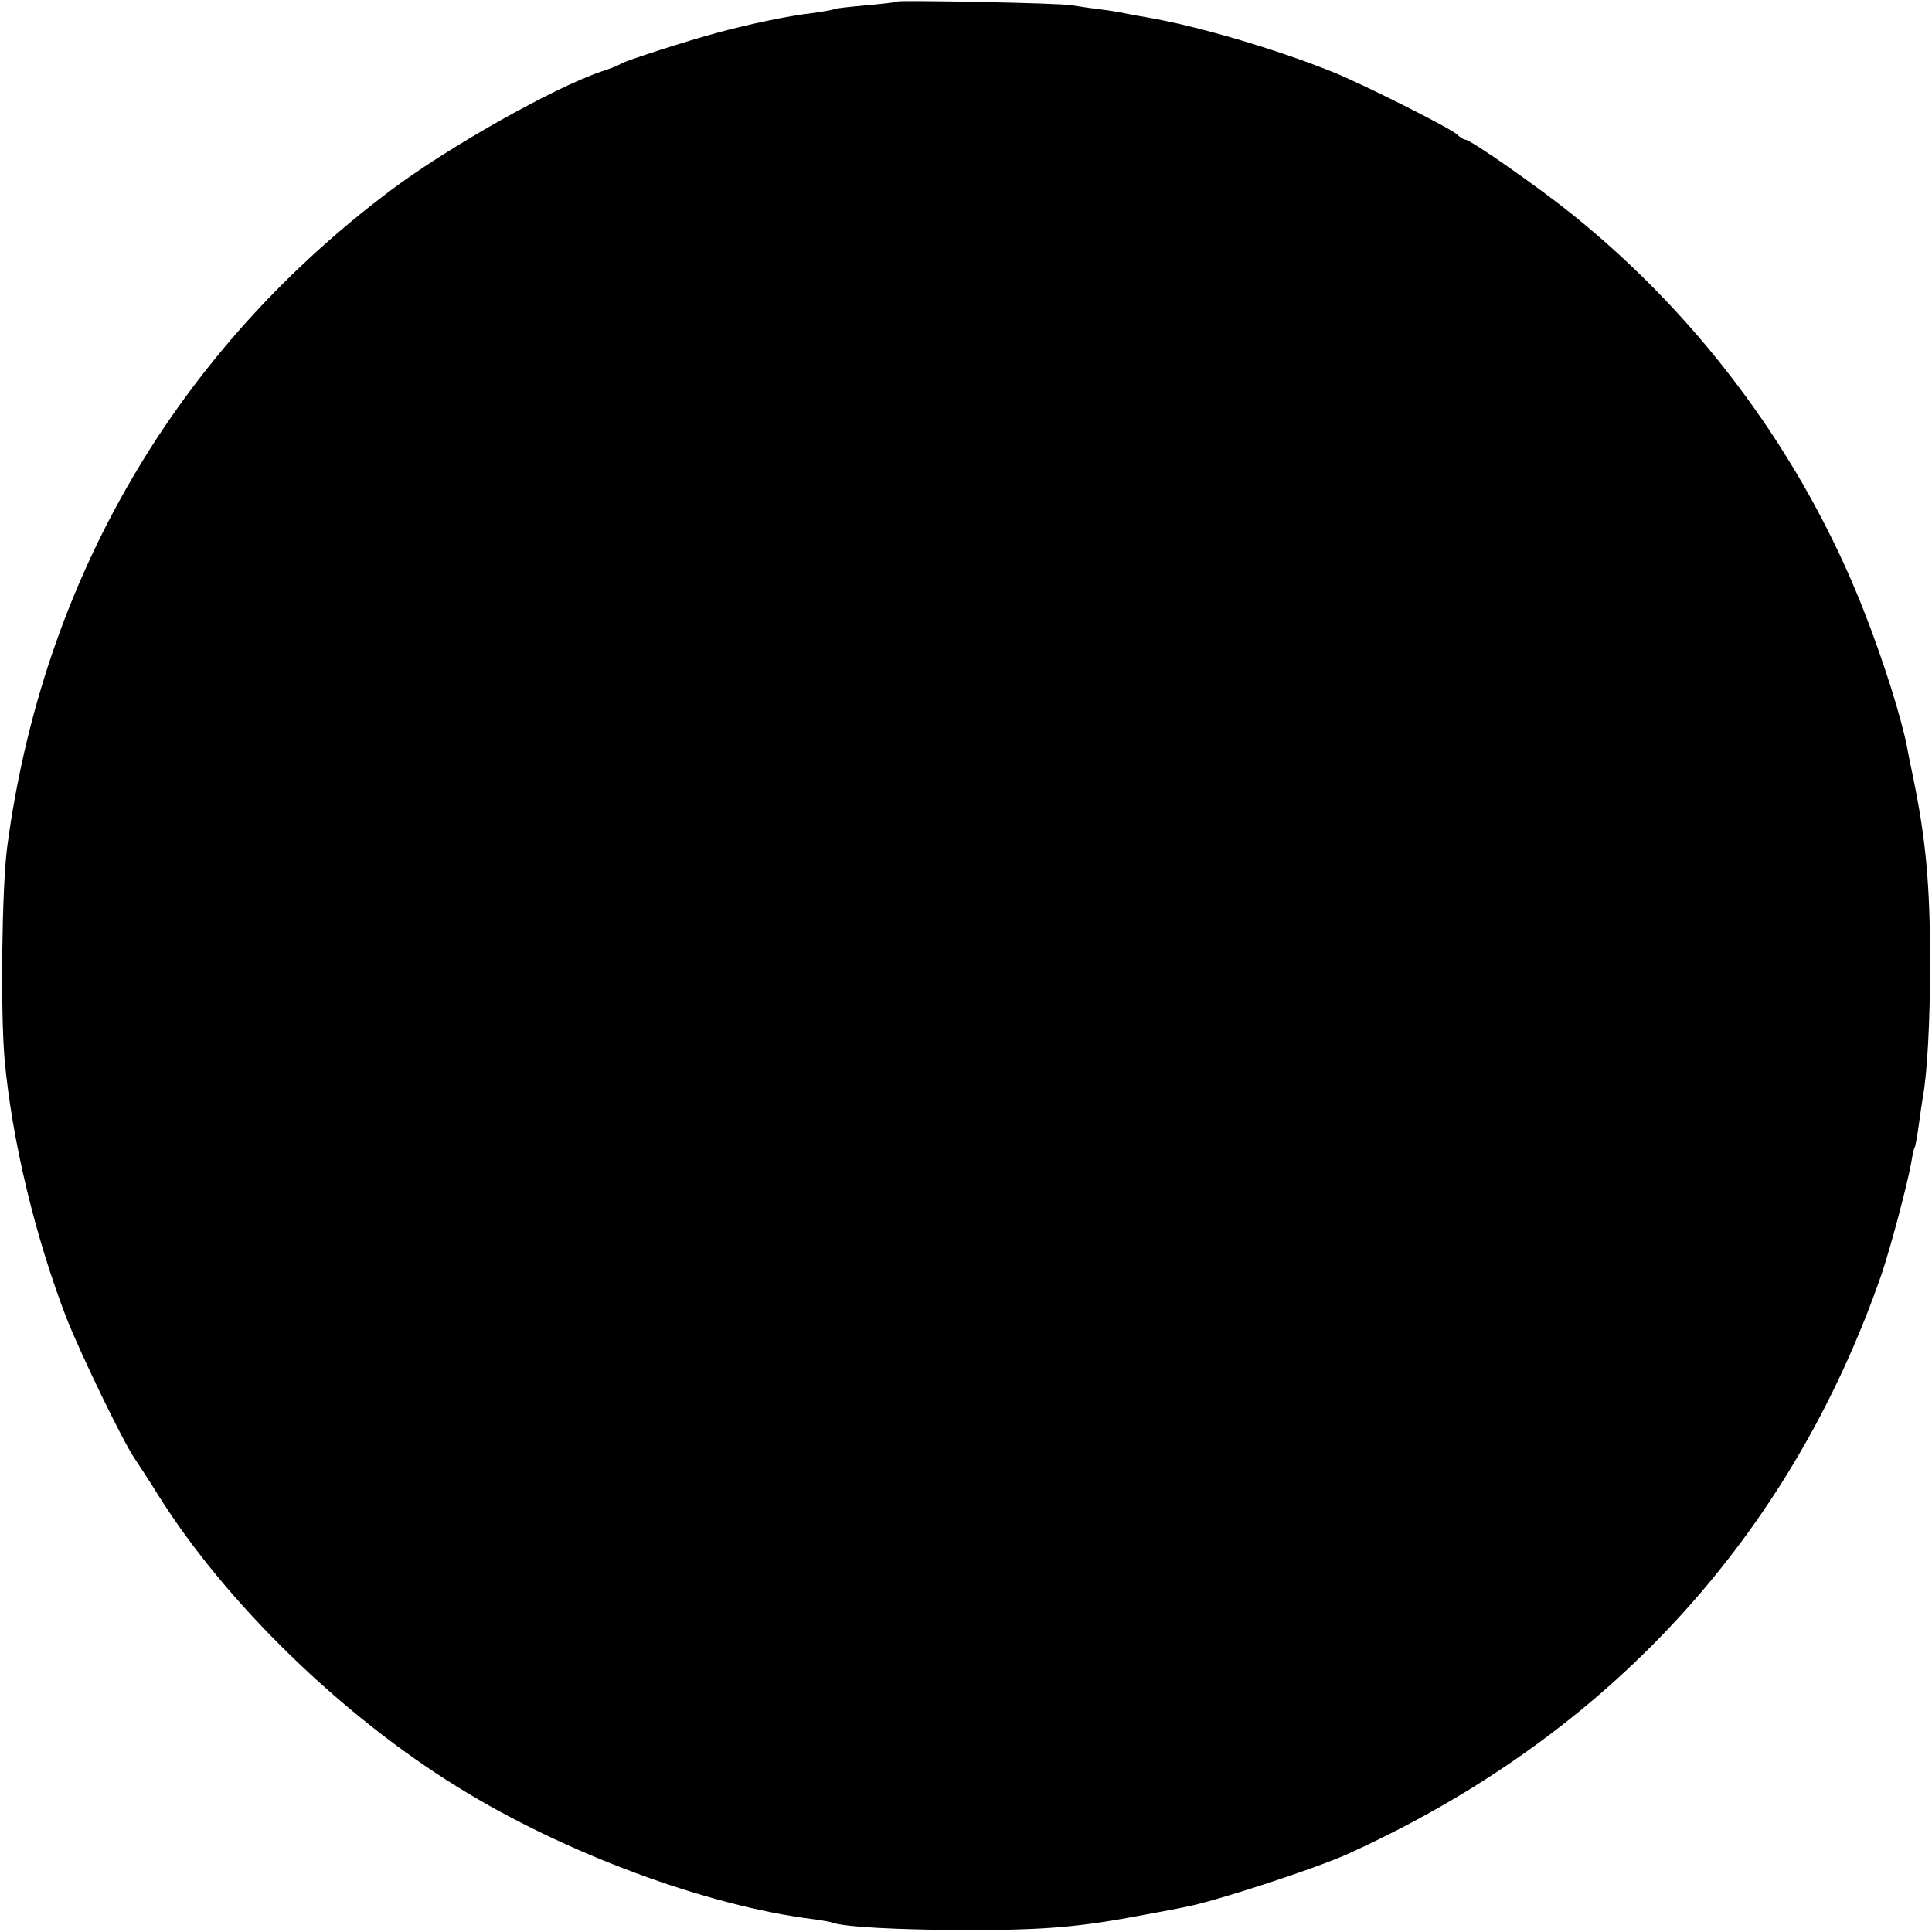 <?xml version="1.0" standalone="no"?>
<!DOCTYPE svg PUBLIC "-//W3C//DTD SVG 20010904//EN"
 "http://www.w3.org/TR/2001/REC-SVG-20010904/DTD/svg10.dtd">
<svg version="1.0" xmlns="http://www.w3.org/2000/svg"
 width="512pt" height="512pt" viewBox="0 0 512 512"
 preserveAspectRatio="xMidYMid meet">
<g transform="translate(0,512) scale(0.1,-0.1)"
fill="#000000" stroke="none">
<path d="M2378 5116 c-1 -2 -39 -6 -82 -10 -44 -4 -82 -8 -85 -10 -3 -2 -31
-7 -61 -11 -61 -7 -166 -29 -250 -52 -75 -20 -243 -74 -255 -82 -5 -4 -28 -13
-50 -20 -127 -43 -406 -200 -559 -315 -570 -428 -923 -1033 -1017 -1741 -14
-108 -18 -431 -7 -560 19 -215 82 -476 165 -690 39 -98 149 -326 181 -372 10
-15 39 -59 63 -98 178 -283 484 -581 792 -771 282 -175 660 -315 942 -350 22
-3 46 -7 54 -10 33 -11 170 -18 346 -19 217 0 307 8 480 41 44 8 91 17 105 20
80 15 340 100 430 140 689 312 1175 840 1417 1539 24 72 67 233 78 294 3 19 7
37 9 40 2 3 7 30 11 60 4 30 9 63 11 75 11 58 19 198 19 351 0 209 -11 330
-45 495 -6 30 -14 66 -16 80 -16 81 -63 230 -116 365 -160 406 -429 771 -769
1045 -93 75 -272 200 -286 200 -4 0 -14 6 -22 14 -20 18 -257 137 -331 166
-149 60 -356 121 -490 144 -19 3 -46 8 -60 11 -14 3 -45 8 -70 11 -25 3 -56 8
-70 10 -27 6 -456 14 -462 10z"/>
</g>
</svg>
